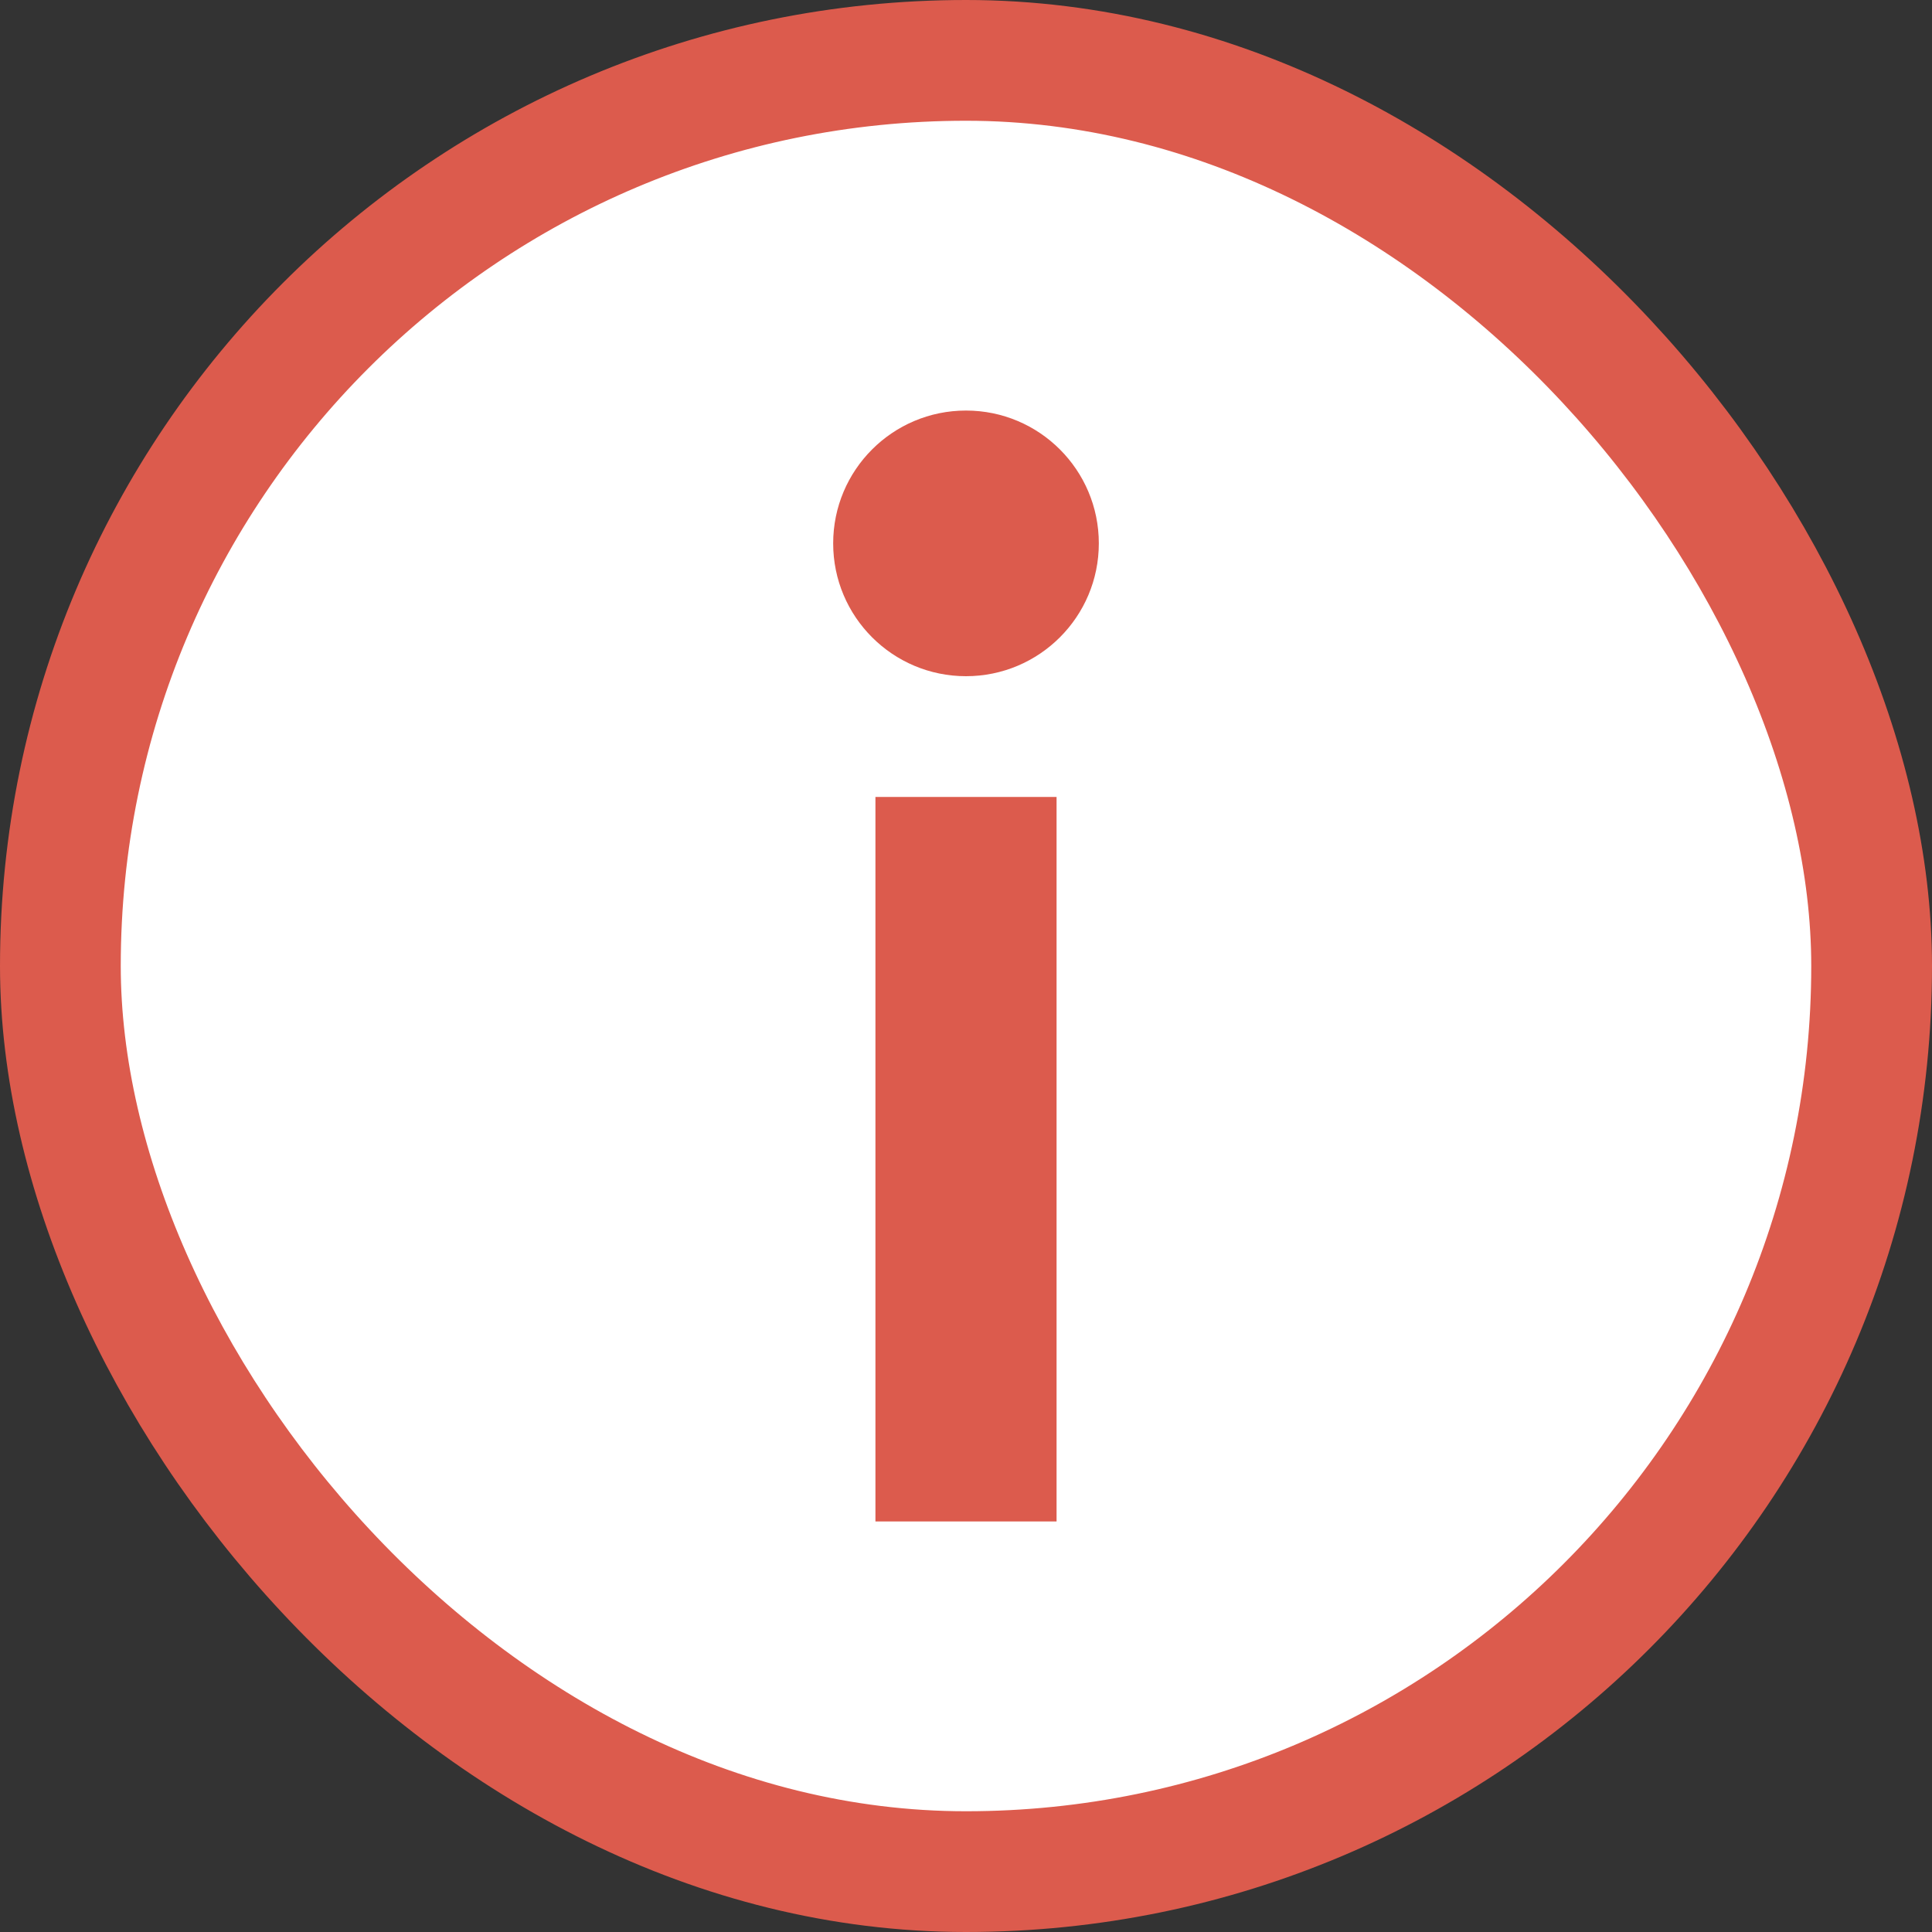 <svg width="16" height="16" viewBox="0 0 16 16" fill="none" xmlns="http://www.w3.org/2000/svg">
<rect x="0" y="0" width="16" height="16" fill="#333333" stroke="none"/>
<rect x="0.5" y="0.5" width="15" height="15" rx="7.5" fill="white"/>
<rect x="0.5" y="0.5" width="15" height="15" rx="7.5" stroke="#DC5B4D"/>
<circle cx="8" cy="4.5" r="1.1" fill="#DC5B4D"/>
<rect x="7.25" y="6.6" width="1.5" height="6" fill="#DC5B4D"/>
</svg>
